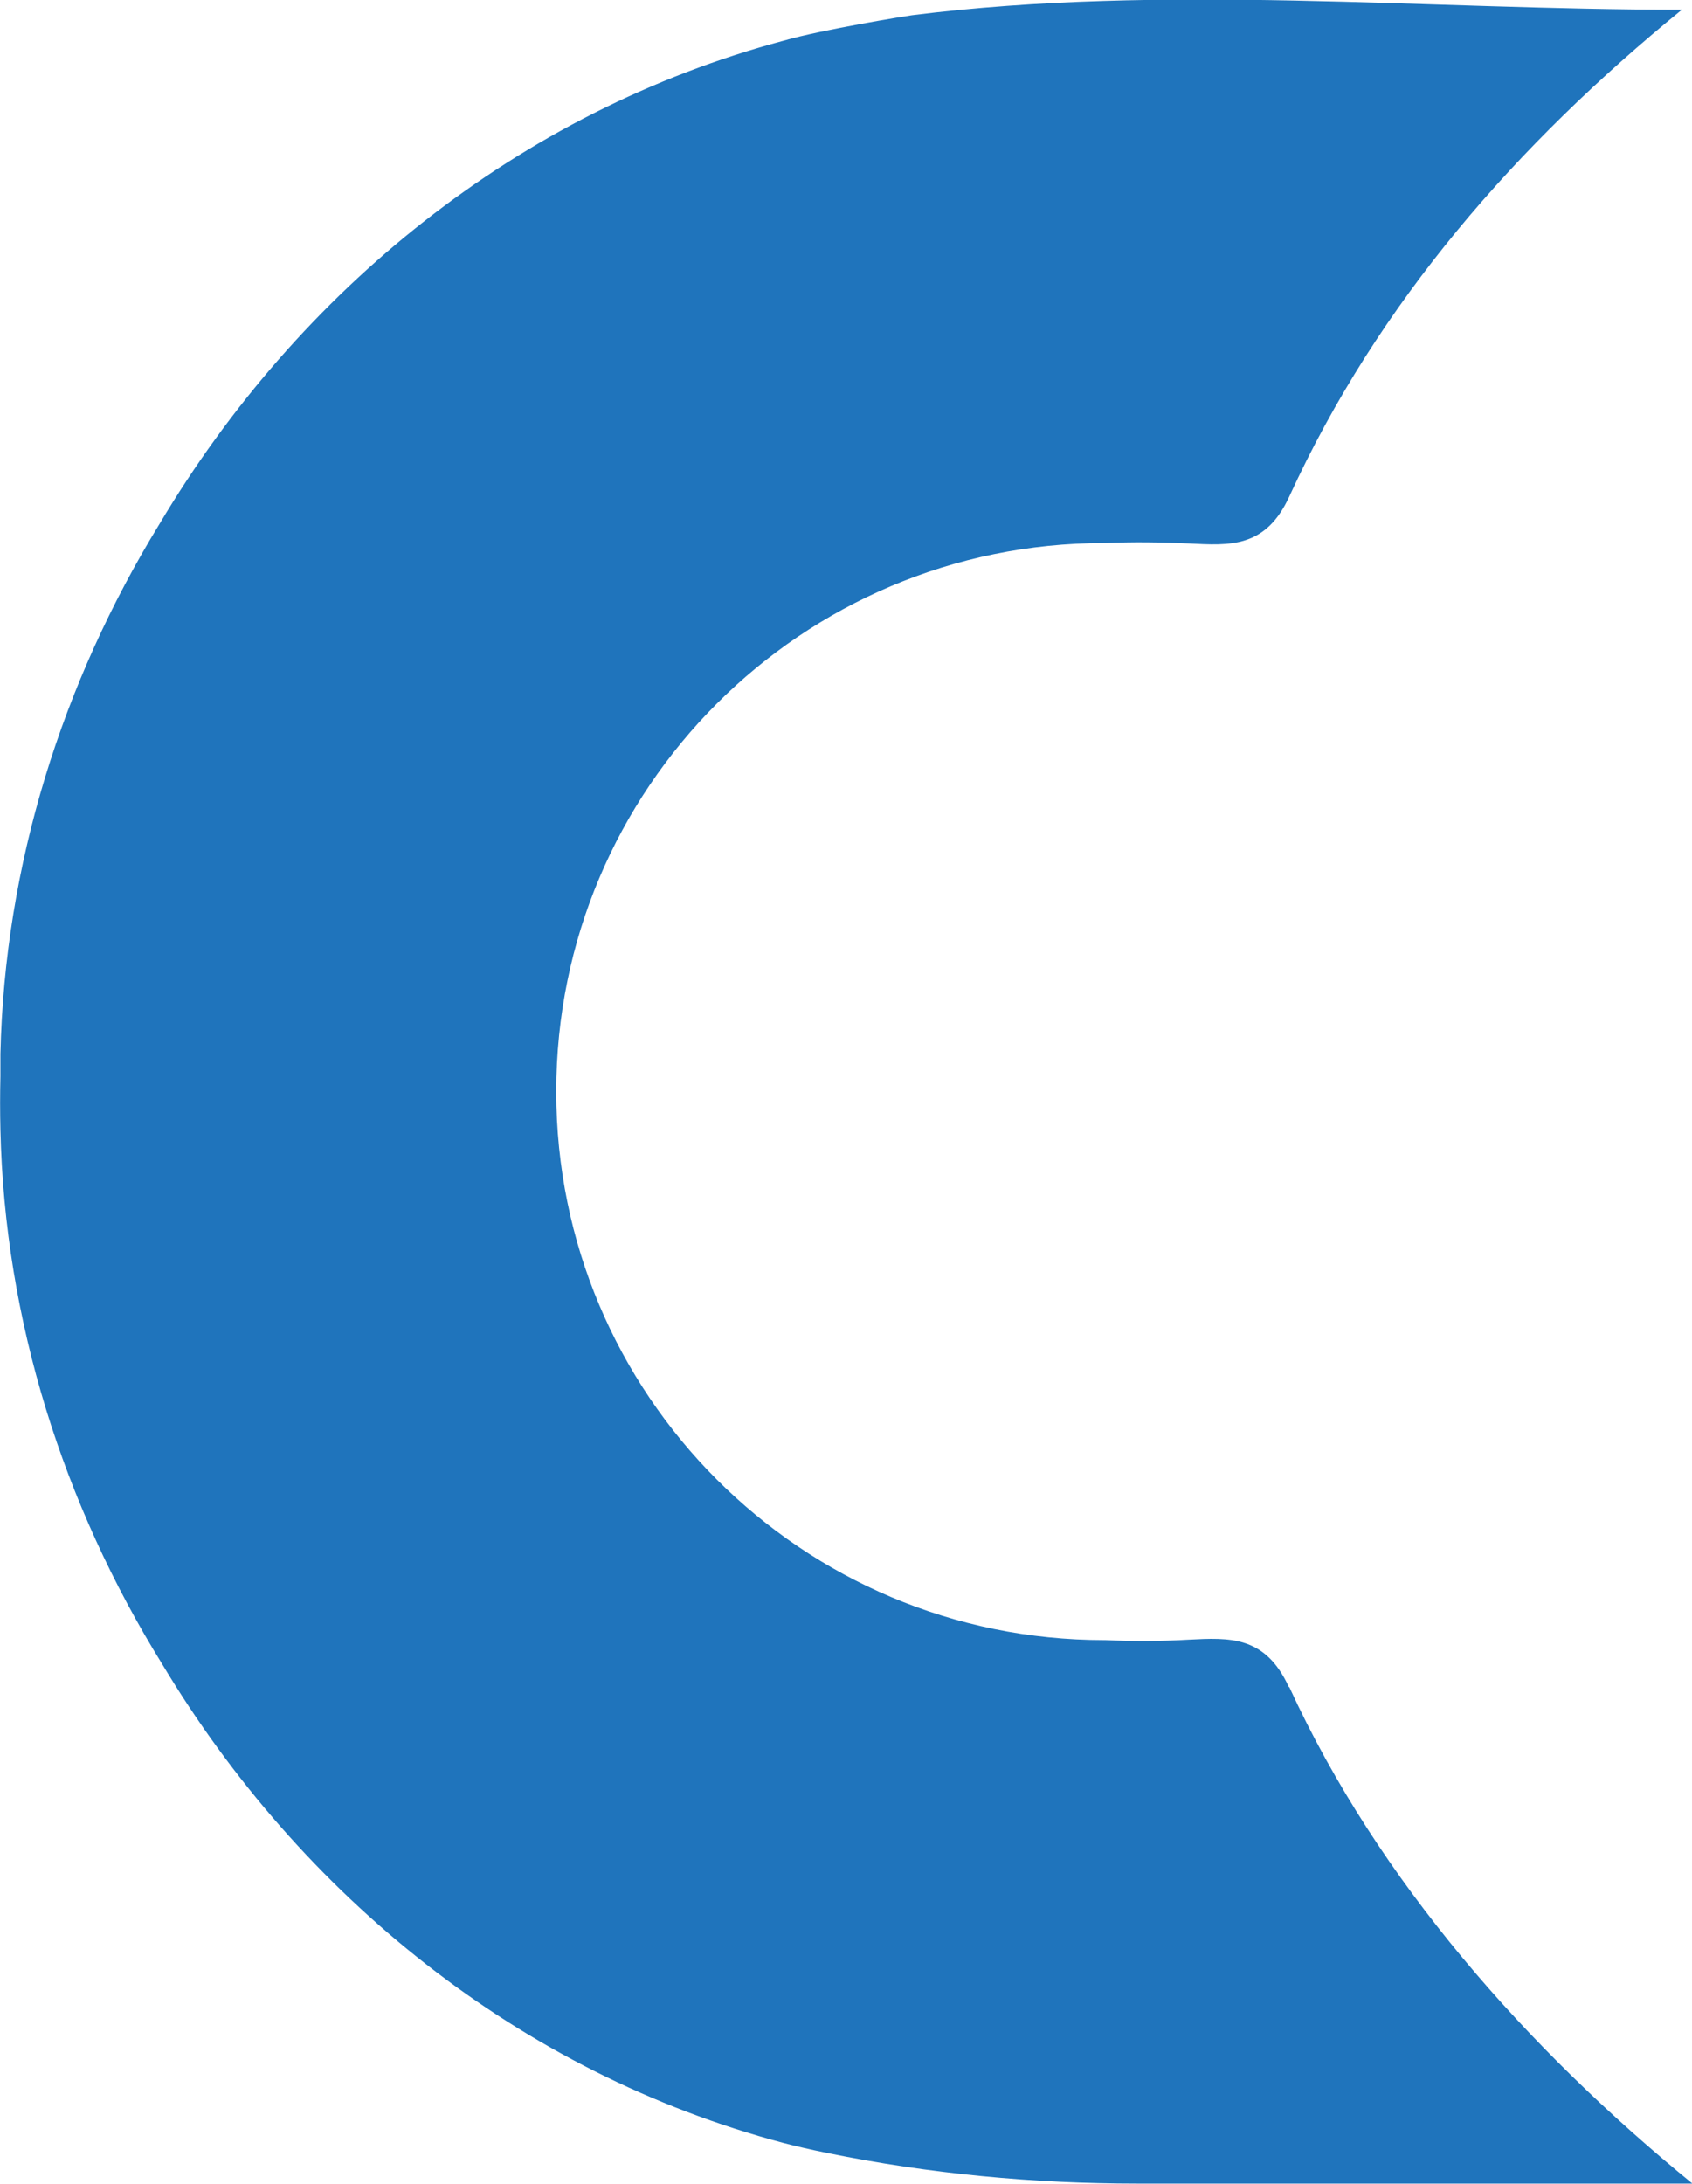 <?xml version="1.0" encoding="UTF-8"?>
<svg xmlns="http://www.w3.org/2000/svg" version="1.1" viewBox="0 0 40 51.6">
  <defs>
    <style>
      .cls-1 {
        fill: #1f74bc;
      }
    </style>
  </defs>
  <!-- Generator: Adobe Illustrator 28.7.1, SVG Export Plug-In . SVG Version: 1.2.0 Build 142)  -->
  <g>
    <g id="Layer_1">
      <g id="Layer_1-2" data-name="Layer_1">
        <path class="cls-1" d="M30.47,39.86h0c-.56-1.22-1.4-1.17-2.38-1.12-.67.04-1.32.04-1.96.01h-.02c-7.16,0-12.96-5.8-12.96-12.96s5.8-12.96,12.96-12.96h.02c.65-.03,1.3-.02,1.97.01.98.05,1.82.11,2.38-1.11,2.11-4.6,5.38-8.32,9.28-11.5-6.1,0-12.23-.62-18.2.13-.09.01-2.13.34-3.03.6C12.27,2.63,7.06,6.85,3.77,12.38,1.47,16.13.11,20.43.01,24.9c0,.18,0,.35,0,.53-.01.42-.01.84,0,1.26.1,4.51,1.49,8.86,3.82,12.62,3.29,5.49,8.47,9.67,14.69,11.32.23.06.6.15,1.05.24,2.41.49,4.86.72,7.32.72h13.12c-3.9-3.18-7.42-7.14-9.53-11.73h0Z"/>
      </g>
    </g>
  </g>
</svg>